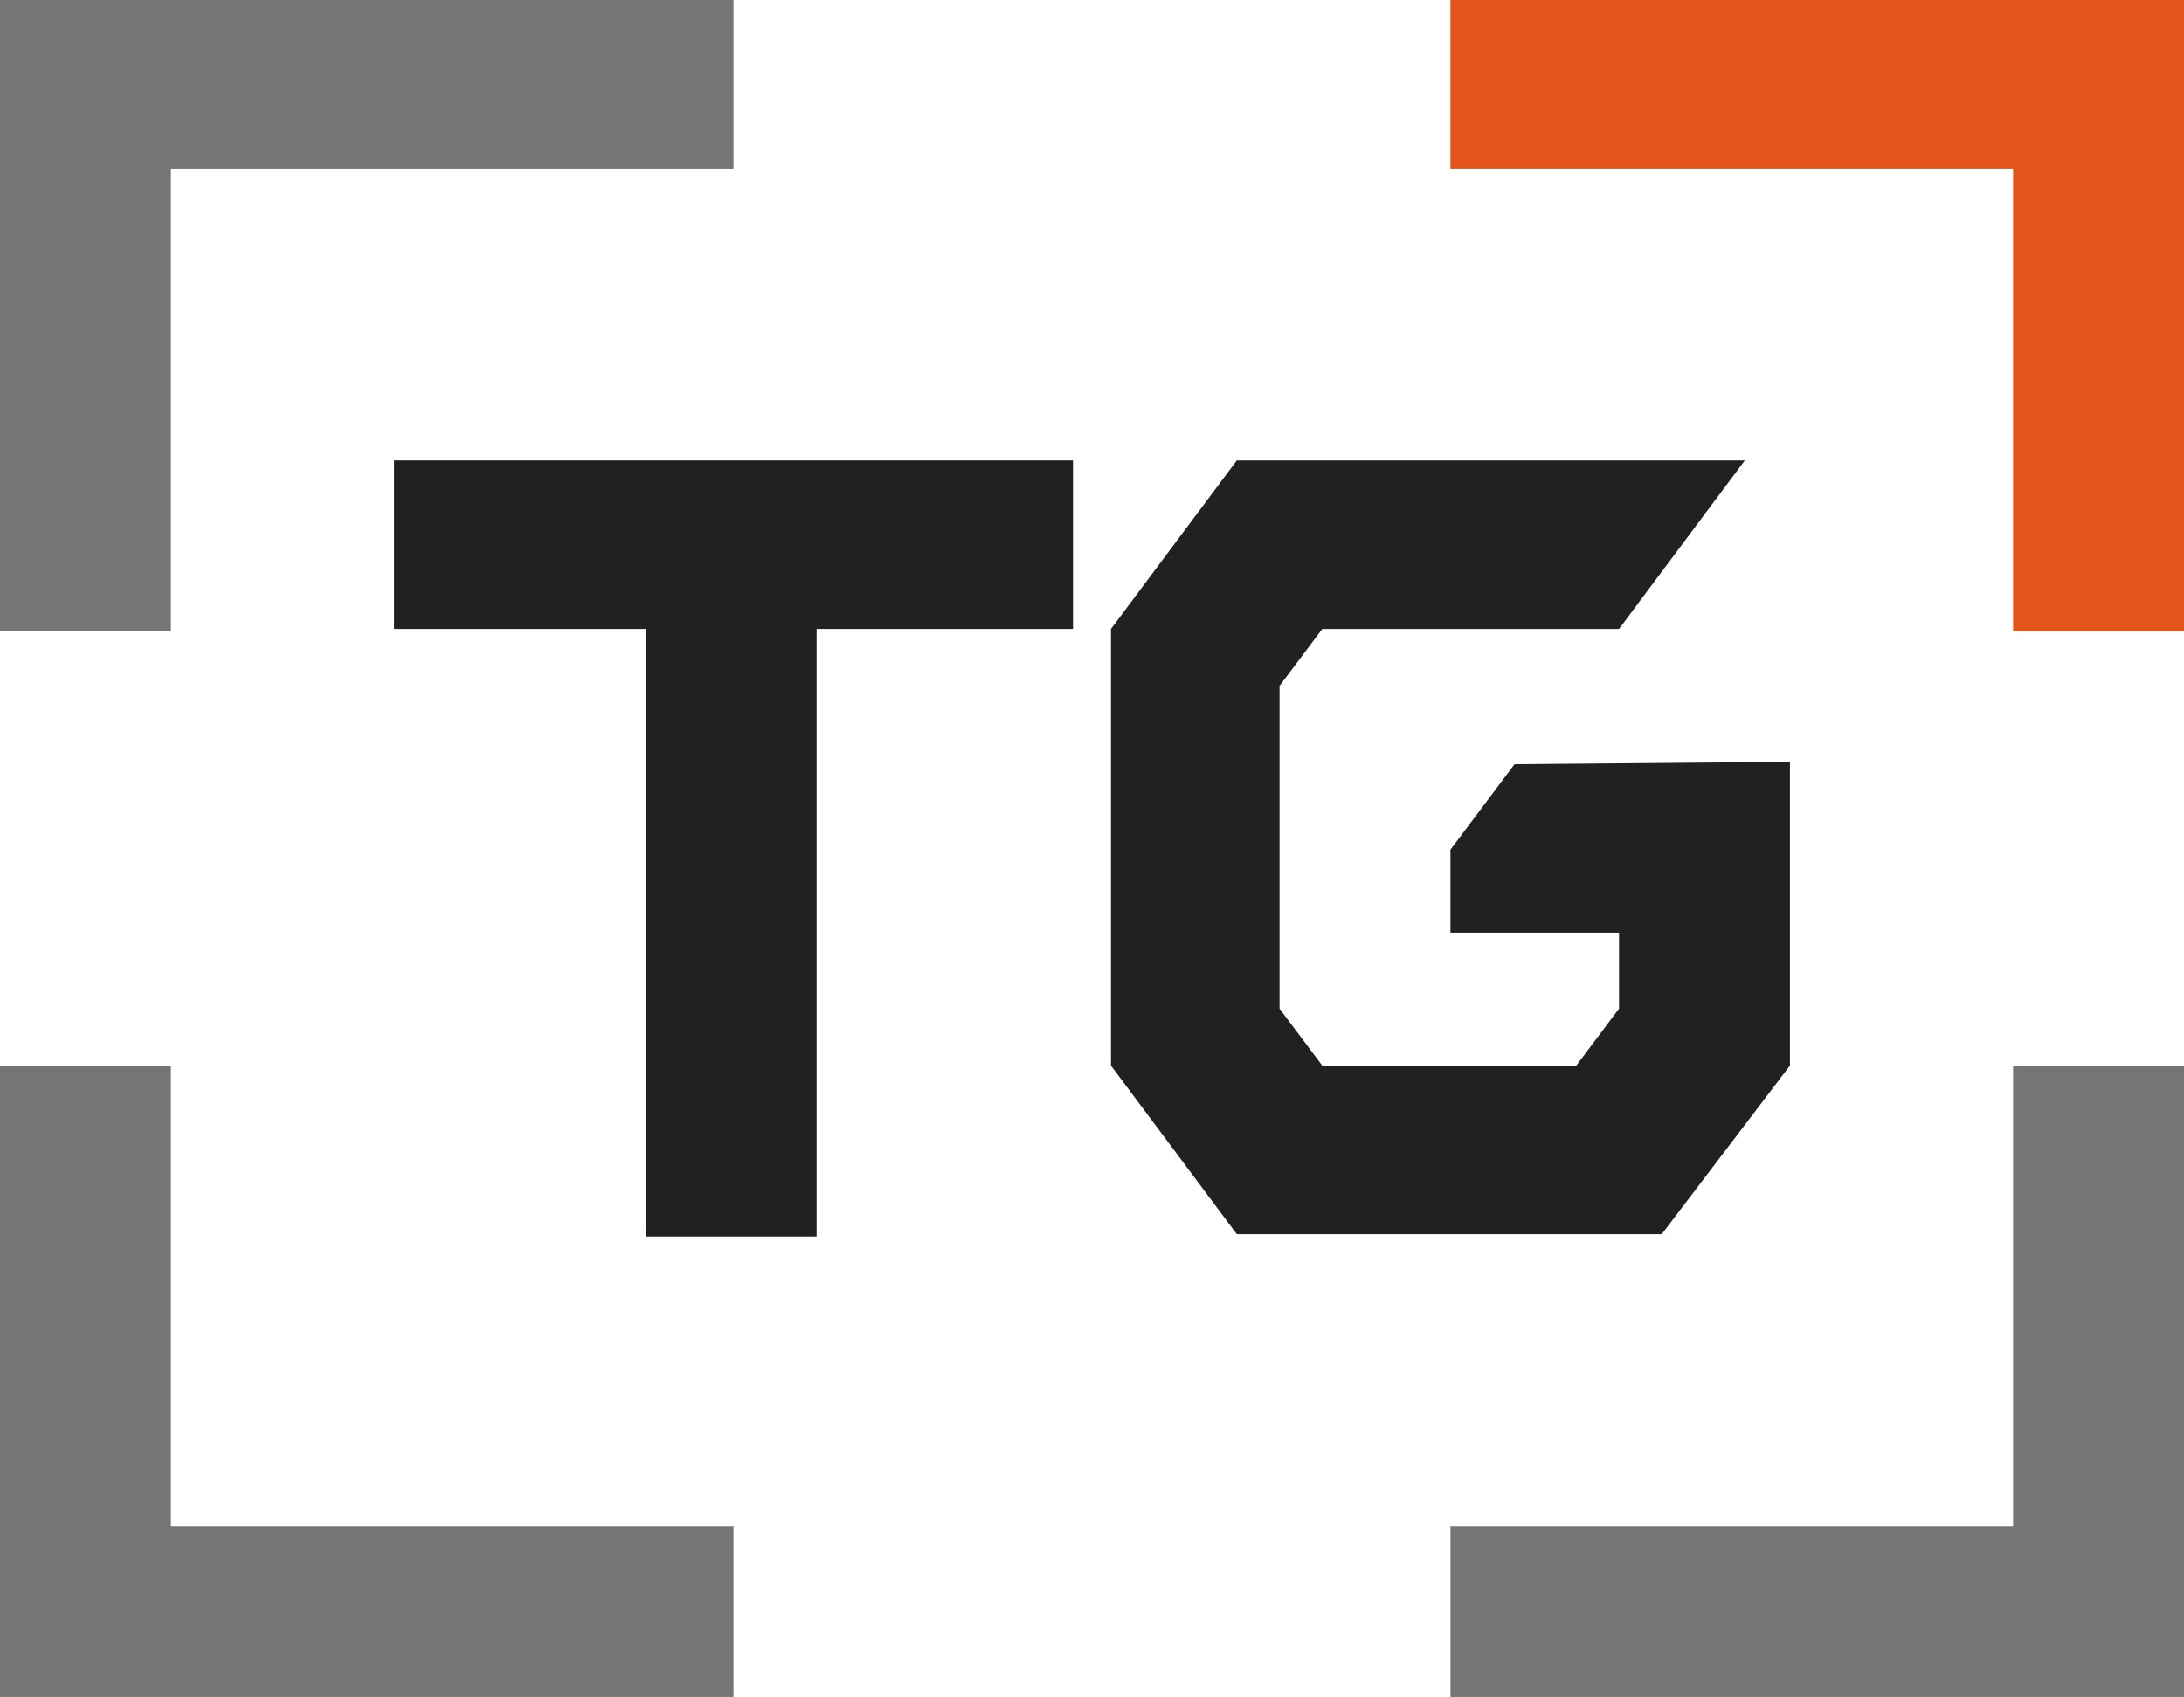<?xml version="1.0" encoding="utf-8"?>
<!-- Generator: Adobe Illustrator 22.0.1, SVG Export Plug-In . SVG Version: 6.00 Build 0)  -->
<svg version="1.1" id="Layer_1" xmlns="http://www.w3.org/2000/svg" xmlns:xlink="http://www.w3.org/1999/xlink" x="0px" y="0px"
	 viewBox="0 0 92 71.5" style="enable-background:new 0 0 92 71.5;" xml:space="preserve">
<style type="text/css">
	.st0{fill:#E5541A;}
	.st1{fill:#757575;}
	.st2{fill:#212121;}
</style>
<g id="Brackets_1_">
	<polygon class="st0" points="92,0 92,0 84.8,0 61.1,0 61.1,7.1 84.8,7.1 84.8,26.6 92,26.6 92,7.1 92,7.1 	"/>
	<polygon class="st1" points="30.9,0 7.2,0 0,0 0,7.1 0,26.6 7.2,26.6 7.2,7.1 30.9,7.1 	"/>
	<polygon class="st1" points="7.2,64.3 7.2,44.9 0,44.9 0,64.3 0,64.3 0,71.5 30.9,71.5 30.9,64.3 	"/>
	<polygon class="st1" points="92,64.3 92,44.9 84.8,44.9 84.8,64.3 61.1,64.3 61.1,71.5 92,71.5 	"/>
</g>
<g>
	<polygon class="st2" points="63.8,32.2 61.1,35.8 61.1,35.8 61.1,39.3 68.2,39.3 68.2,42.5 66.4,44.9 55.7,44.9 53.9,42.5 
		53.9,28.9 55.7,26.5 68.2,26.5 68.2,26.5 73.5,19.4 52.1,19.4 46.8,26.5 46.8,44.9 52.1,52 70,52 75.4,44.9 75.4,44.9 75.4,44.9 
		75.4,39.3 75.4,32.1 	"/>
	<polygon id="T_1_" class="st2" points="45.2,19.4 16.6,19.4 16.6,26.5 27.2,26.5 27.2,37.8 27.2,52.1 34.4,52.1 34.4,37.8 
		34.4,26.5 45.2,26.5 	"/>
</g>
</svg>
